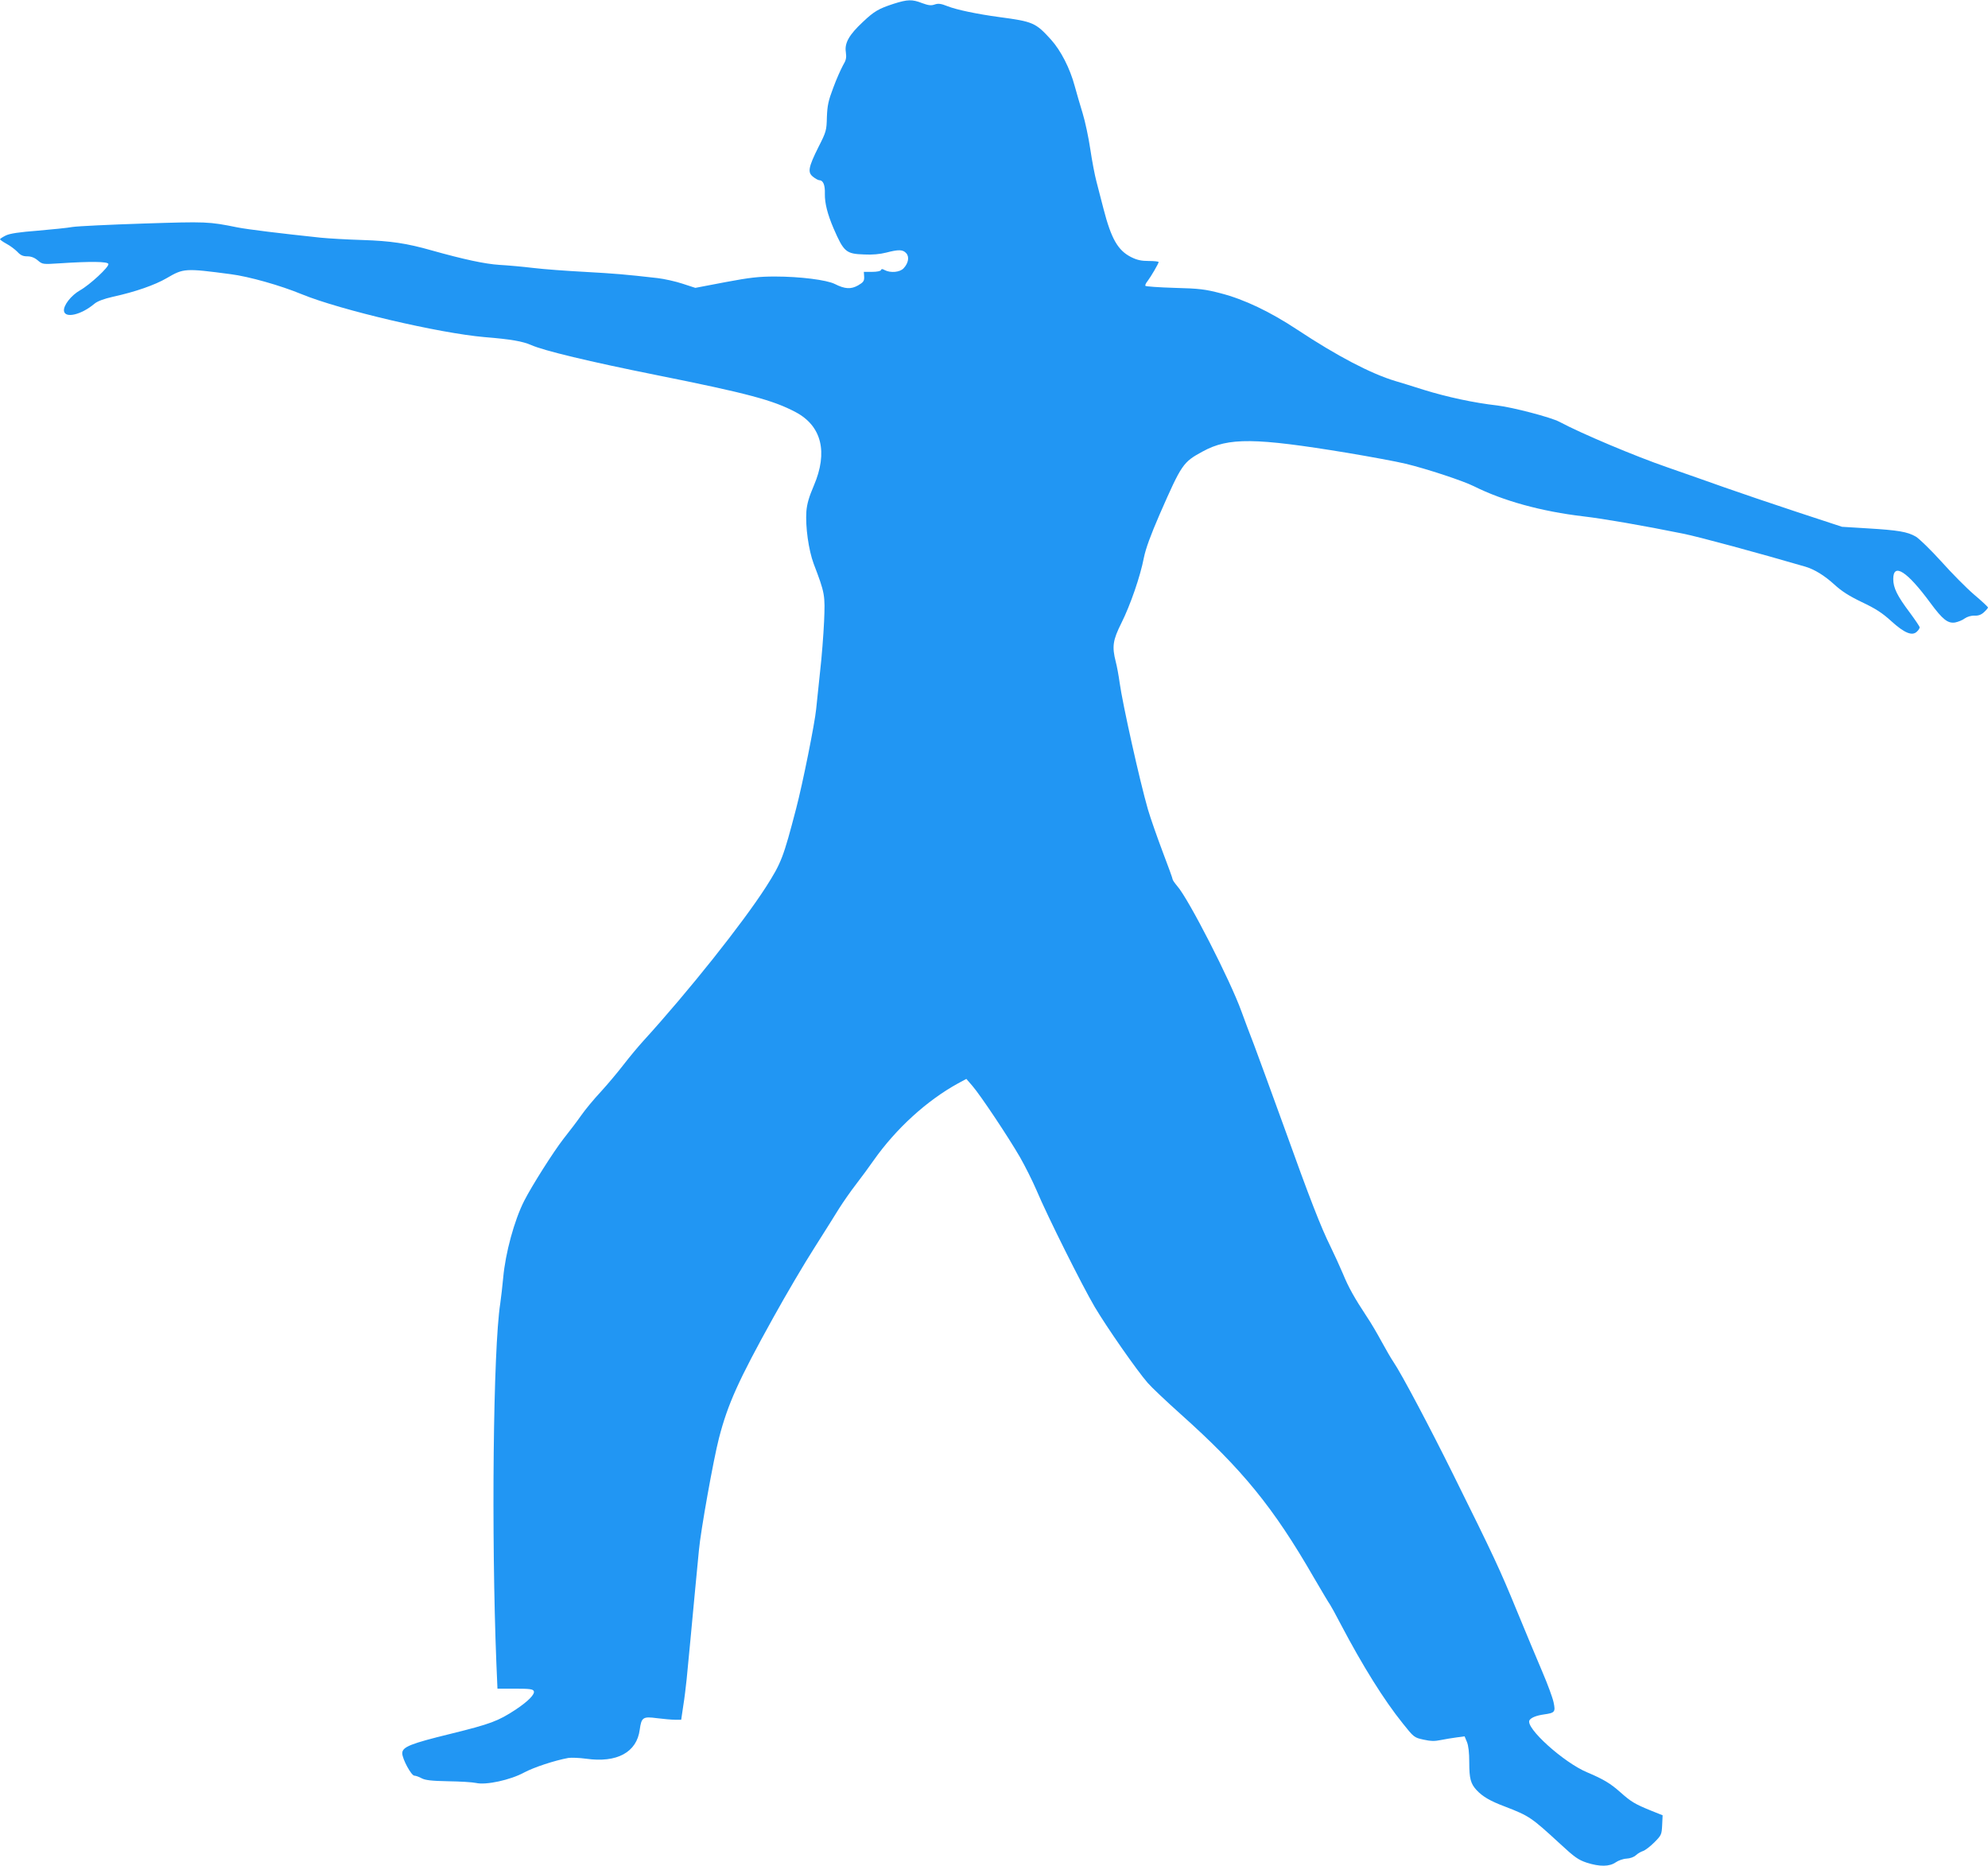 <?xml version="1.0" standalone="no"?>
<!DOCTYPE svg PUBLIC "-//W3C//DTD SVG 20010904//EN"
 "http://www.w3.org/TR/2001/REC-SVG-20010904/DTD/svg10.dtd">
<svg version="1.0" xmlns="http://www.w3.org/2000/svg"
 width="1280pt" height="1201pt" viewBox="0 0 1280 1201"
 preserveAspectRatio="xMidYMid meet">
<g transform="translate(0,1201) scale(0.1,-0.1)"
fill="#2196f3" stroke="none">
<path d="M5755 11986 c-98 -32 -126 -48 -199 -117 -89 -83 -119 -136 -110
-194 5 -37 2 -52 -19 -87 -13 -24 -42 -88 -62 -143 -32 -84 -38 -114 -41 -189
-2 -85 -4 -94 -54 -192 -66 -132 -71 -164 -35 -192 15 -12 33 -22 40 -22 25 0
38 -31 36 -88 -1 -60 17 -131 56 -222 66 -152 80 -164 196 -168 53 -3 104 2
143 12 81 21 107 20 129 -4 21 -23 14 -64 -17 -97 -24 -26 -84 -31 -121 -12
-16 9 -22 9 -25 0 -2 -6 -26 -11 -57 -11 l-53 0 2 -32 c1 -27 -5 -35 -39 -55
-46 -26 -85 -24 -150 9 -52 26 -224 48 -385 48 -102 0 -160 -6 -319 -36 l-194
-37 -83 27 c-45 15 -118 31 -161 36 -210 24 -273 29 -468 40 -115 6 -264 17
-330 25 -66 8 -165 17 -220 20 -93 6 -228 35 -435 93 -162 46 -263 61 -445 67
-99 3 -220 10 -270 15 -265 28 -468 53 -535 66 -188 38 -199 38 -608 25 -218
-7 -423 -17 -455 -22 -32 -6 -133 -16 -225 -24 -117 -9 -179 -18 -205 -31 -20
-10 -37 -21 -37 -24 0 -3 19 -17 43 -30 23 -12 54 -36 69 -51 20 -22 36 -29
63 -29 25 0 47 -8 68 -26 31 -26 32 -26 142 -19 196 13 308 12 313 -4 6 -18
-119 -134 -183 -170 -58 -33 -108 -98 -103 -133 7 -49 112 -24 195 46 20 17
60 32 121 46 143 31 271 76 346 120 108 63 117 64 412 25 117 -15 319 -72 457
-129 249 -102 886 -251 1177 -276 172 -14 244 -27 300 -51 80 -36 376 -107
805 -193 589 -118 753 -162 898 -239 168 -89 209 -258 117 -473 -31 -72 -44
-117 -48 -165 -7 -99 14 -249 47 -338 73 -191 74 -201 67 -371 -4 -85 -15
-231 -26 -325 -10 -93 -21 -201 -25 -239 -9 -93 -87 -481 -129 -641 -82 -314
-95 -349 -194 -504 -152 -236 -496 -669 -793 -995 -30 -33 -86 -100 -123 -148
-37 -48 -103 -127 -147 -175 -45 -48 -102 -117 -127 -153 -25 -36 -77 -104
-115 -152 -65 -84 -202 -300 -252 -398 -64 -126 -121 -337 -135 -494 -5 -55
-14 -130 -19 -166 -46 -295 -58 -1491 -25 -2317 l7 -163 114 0 c94 0 115 -3
120 -16 8 -20 -36 -65 -117 -119 -113 -74 -161 -92 -416 -155 -262 -64 -314
-85 -314 -126 0 -36 58 -144 78 -144 9 0 31 -8 47 -17 23 -12 62 -17 170 -19
77 -1 158 -6 180 -11 64 -15 221 19 309 67 64 34 194 77 285 94 19 3 71 1 115
-5 198 -28 326 41 345 187 11 80 21 86 111 74 41 -5 93 -10 115 -10 l41 0 13
88 c8 48 17 125 22 172 4 47 15 159 24 250 8 91 23 239 31 330 9 91 19 203 24
250 11 125 94 587 129 722 57 221 127 375 349 775 83 150 202 352 265 450 62
98 134 212 159 253 26 41 75 112 110 157 35 45 86 115 114 155 144 204 342
384 542 494 l54 29 39 -45 c52 -60 232 -330 307 -460 33 -58 80 -152 105 -210
73 -173 295 -616 375 -752 77 -130 269 -406 341 -489 22 -26 118 -117 213
-202 398 -356 597 -600 858 -1053 51 -87 97 -165 103 -172 5 -7 38 -66 71
-130 139 -264 277 -486 399 -637 70 -88 73 -90 132 -103 45 -10 72 -11 110 -3
28 6 74 13 102 17 l53 7 15 -36 c10 -24 15 -69 15 -131 0 -105 9 -138 48 -180
39 -41 86 -69 182 -105 158 -61 170 -70 354 -239 94 -87 118 -104 172 -122 84
-27 147 -26 187 2 17 12 48 23 70 24 22 1 48 10 60 22 12 11 33 23 46 27 13 4
46 29 72 55 46 46 48 51 51 111 l3 64 -75 30 c-105 43 -127 56 -198 119 -63
56 -108 83 -212 127 -152 63 -402 289 -372 336 11 17 44 30 92 37 72 10 76 16
63 78 -6 29 -38 116 -71 193 -33 77 -108 257 -167 400 -108 263 -145 343 -409
875 -147 297 -332 647 -384 723 -16 23 -50 83 -77 132 -27 50 -69 122 -95 160
-79 120 -117 187 -153 275 -20 47 -56 126 -80 175 -62 125 -132 304 -301 775
-81 223 -167 459 -192 525 -26 66 -62 163 -81 215 -72 200 -341 725 -413 806
-16 19 -30 39 -30 44 0 6 -29 85 -64 177 -35 93 -78 215 -95 273 -53 184 -163
678 -182 815 -6 44 -17 105 -25 135 -25 98 -19 139 36 249 58 116 122 301 145
421 12 59 43 144 102 280 142 324 150 335 277 404 166 91 336 89 931 -9 149
-25 317 -56 375 -70 137 -33 370 -110 440 -145 188 -94 434 -162 706 -194 129
-15 383 -59 640 -111 101 -20 491 -126 789 -213 59 -18 121 -56 185 -114 48
-44 95 -74 178 -114 87 -41 131 -69 190 -123 85 -77 135 -97 165 -66 10 9 17
21 17 27 0 5 -29 48 -63 94 -82 109 -107 160 -107 217 0 107 89 50 239 -154
79 -107 112 -133 159 -126 20 4 48 15 62 26 16 11 41 19 63 18 26 -1 44 6 62
23 14 13 25 26 25 30 0 3 -40 41 -90 83 -49 42 -144 138 -211 213 -67 74 -141
146 -164 160 -54 31 -112 41 -312 53 l-163 10 -292 96 c-161 53 -369 124 -463
157 -93 33 -260 92 -370 130 -206 71 -553 217 -695 293 -55 29 -300 93 -400
105 -150 17 -322 54 -474 101 -72 23 -153 48 -181 56 -157 47 -374 160 -631
330 -177 117 -343 196 -494 235 -100 26 -138 31 -298 35 -100 3 -185 9 -187
13 -3 4 3 18 14 31 22 29 71 113 71 122 0 4 -28 7 -63 7 -48 0 -76 6 -114 25
-85 43 -128 117 -178 311 -14 55 -34 133 -45 174 -11 41 -29 135 -40 210 -11
74 -33 178 -49 230 -16 52 -39 131 -51 175 -31 116 -90 230 -153 300 -99 109
-115 116 -332 145 -142 19 -276 47 -334 70 -43 17 -60 19 -83 11 -23 -8 -40
-6 -81 9 -64 25 -93 24 -182 -4z"/>
</g>
</svg>
